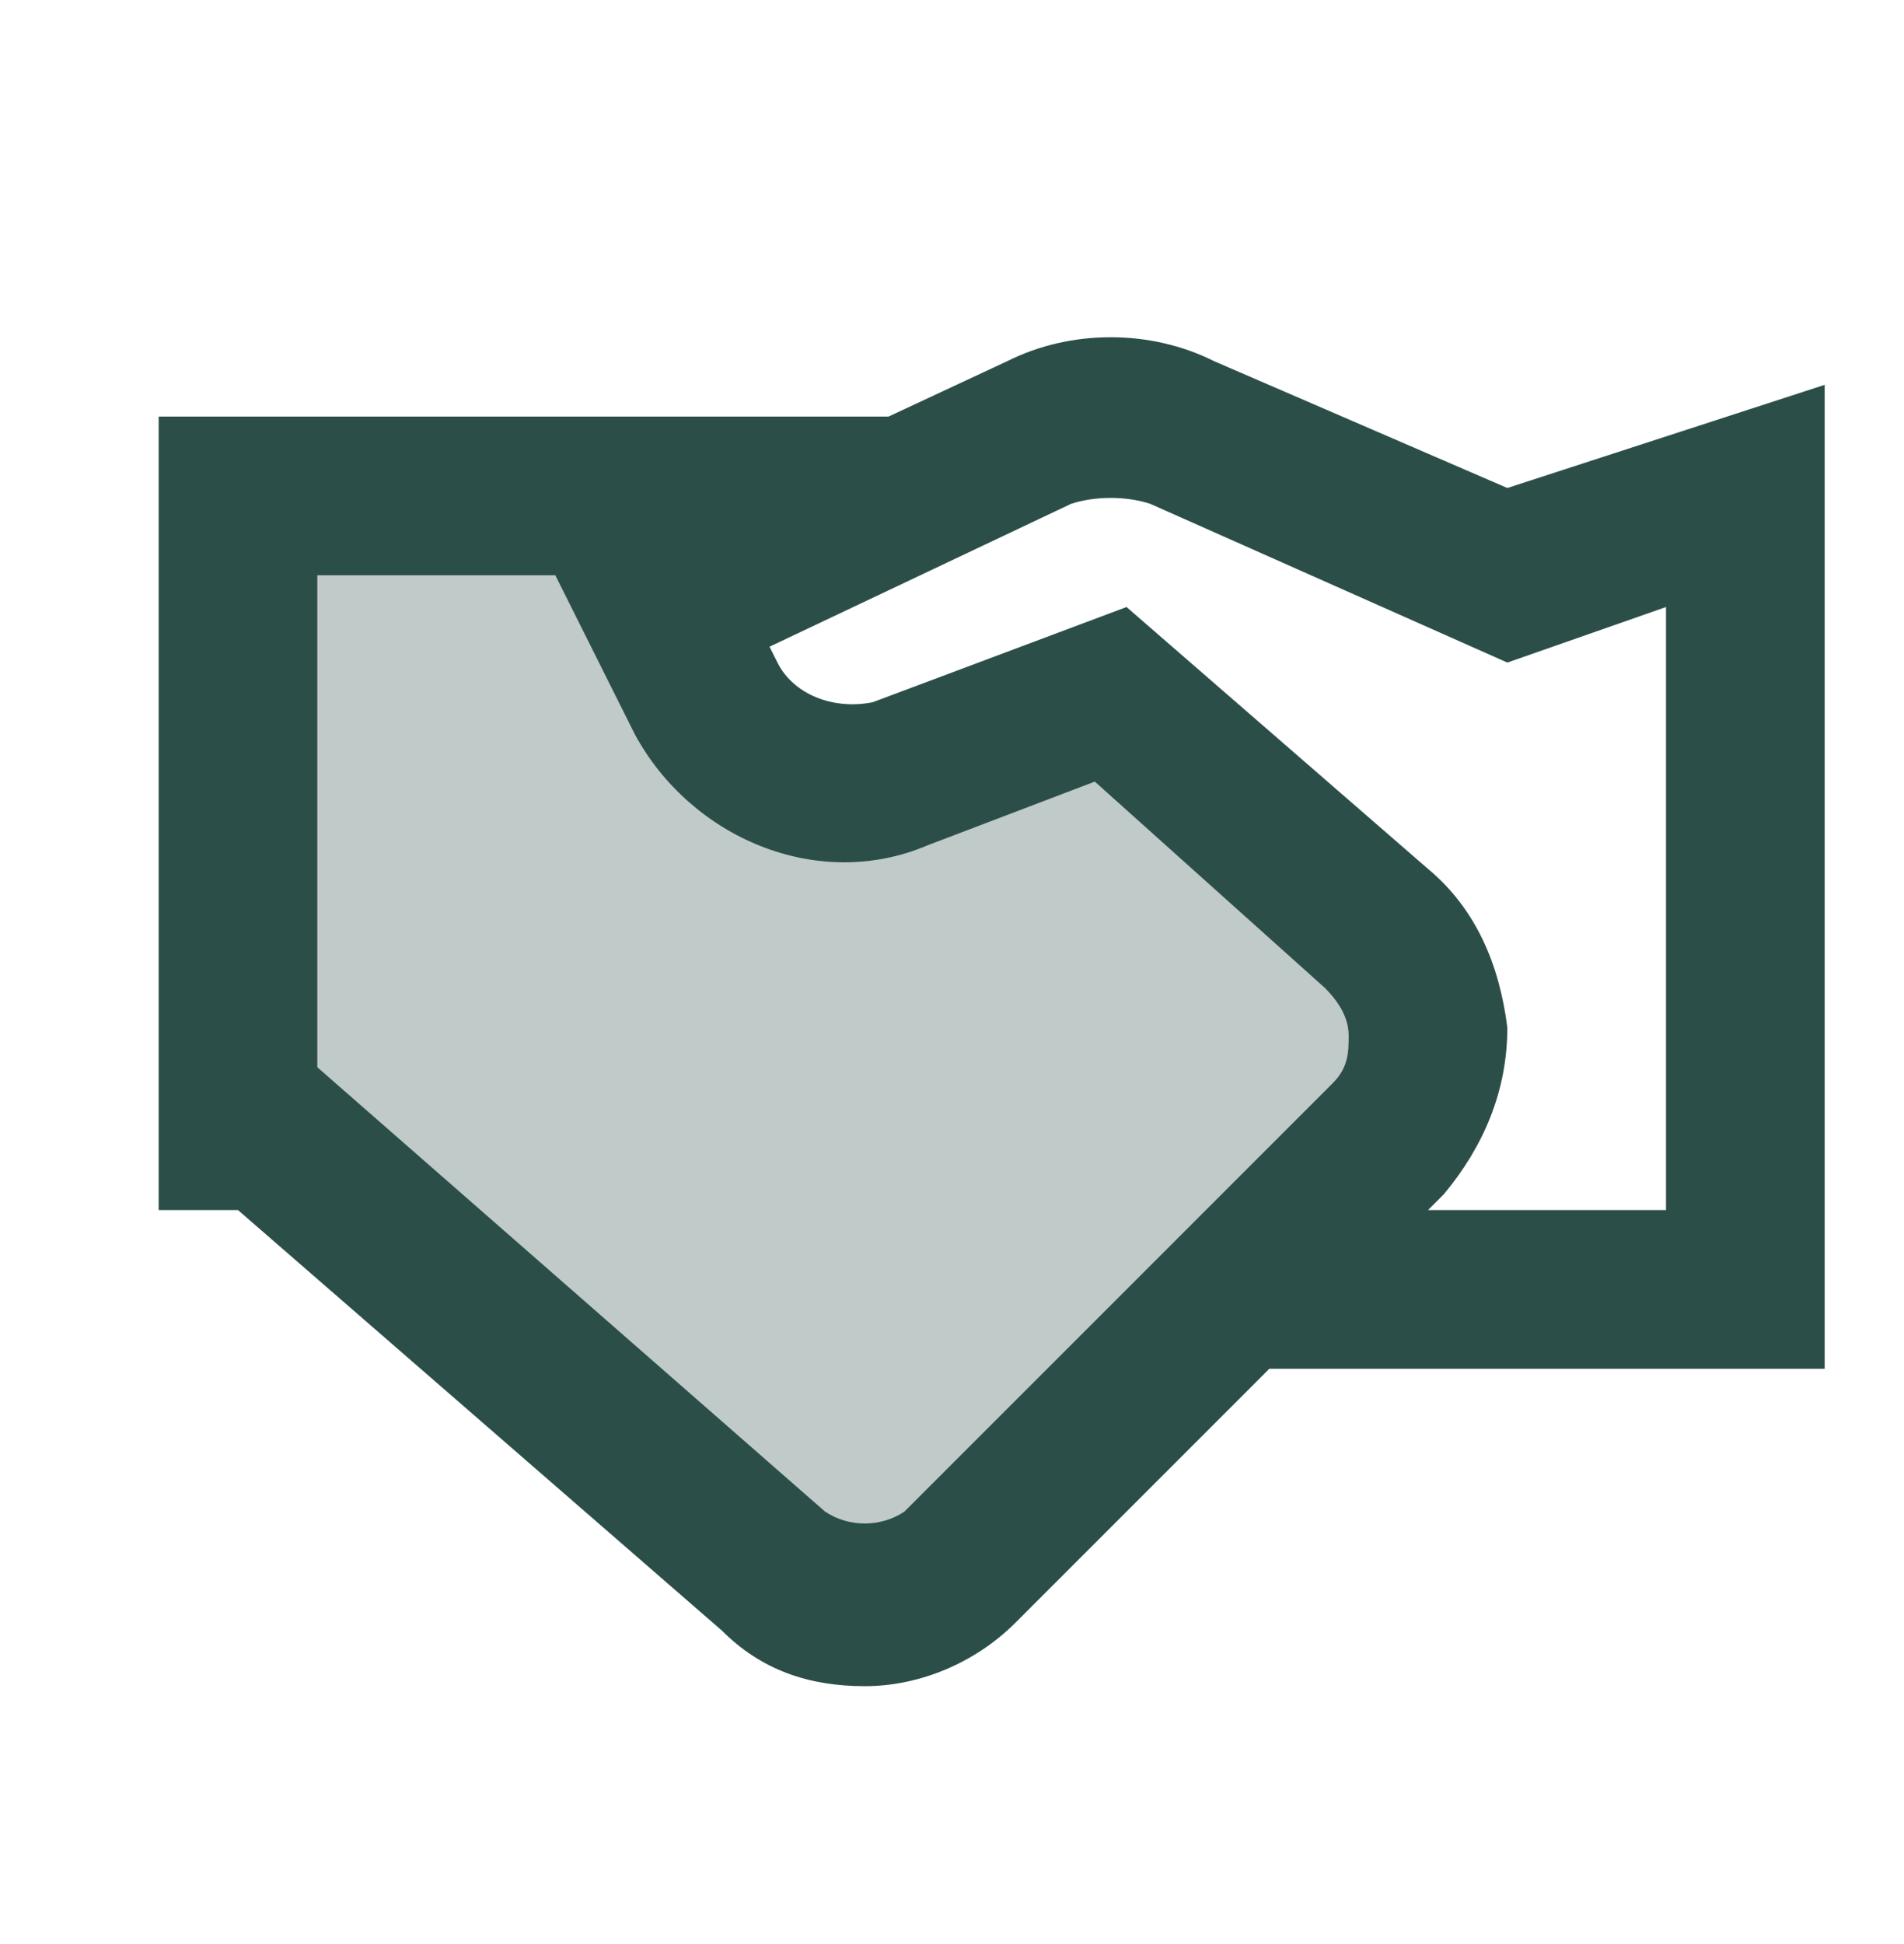 <svg width="48" height="49" viewBox="0 0 48 49" fill="none" xmlns="http://www.w3.org/2000/svg">
<path opacity="0.3" d="M6 12.5H15.8L18 18.5L22 19.9L28 18.5L34 22.5L35.6 27.7L24 38.5L22 40.5L17.6 38.5L6 28.5V12.5Z" fill="#2C4E49"/>
<path d="M21.8 42.5C20.4 42.5 19.2 42.1 18.2 41.1L6 30.5H4V10.5H22C22.2 10.5 22.2 10.5 22.4 10.5L25.4 9.1C27 8.3 29 8.3 30.6 9.1L38 12.3L46 9.7V34.5H32L25.6 40.9C24.6 41.9 23.2 42.5 21.8 42.5ZM8 26.9L20.8 38.1C21.4 38.5 22.2 38.5 22.8 38.1L33.6 27.3C34 26.9 34 26.5 34 26.1C34 25.7 33.8 25.3 33.4 24.9L27.6 19.7L23.4 21.3C20.6 22.5 17.4 21.1 16 18.5L14 14.5H8V26.9ZM36 30.5H42V15.3L38 16.7L29 12.7C28.4 12.5 27.6 12.5 27 12.7L19.4 16.3L19.6 16.7C20 17.5 21 17.9 22 17.7L28.4 15.3L36 21.9C37.2 22.9 37.8 24.3 38 25.9C38 27.5 37.4 28.9 36.4 30.1L36 30.5Z" fill="#2C4E49"/>
</svg>
